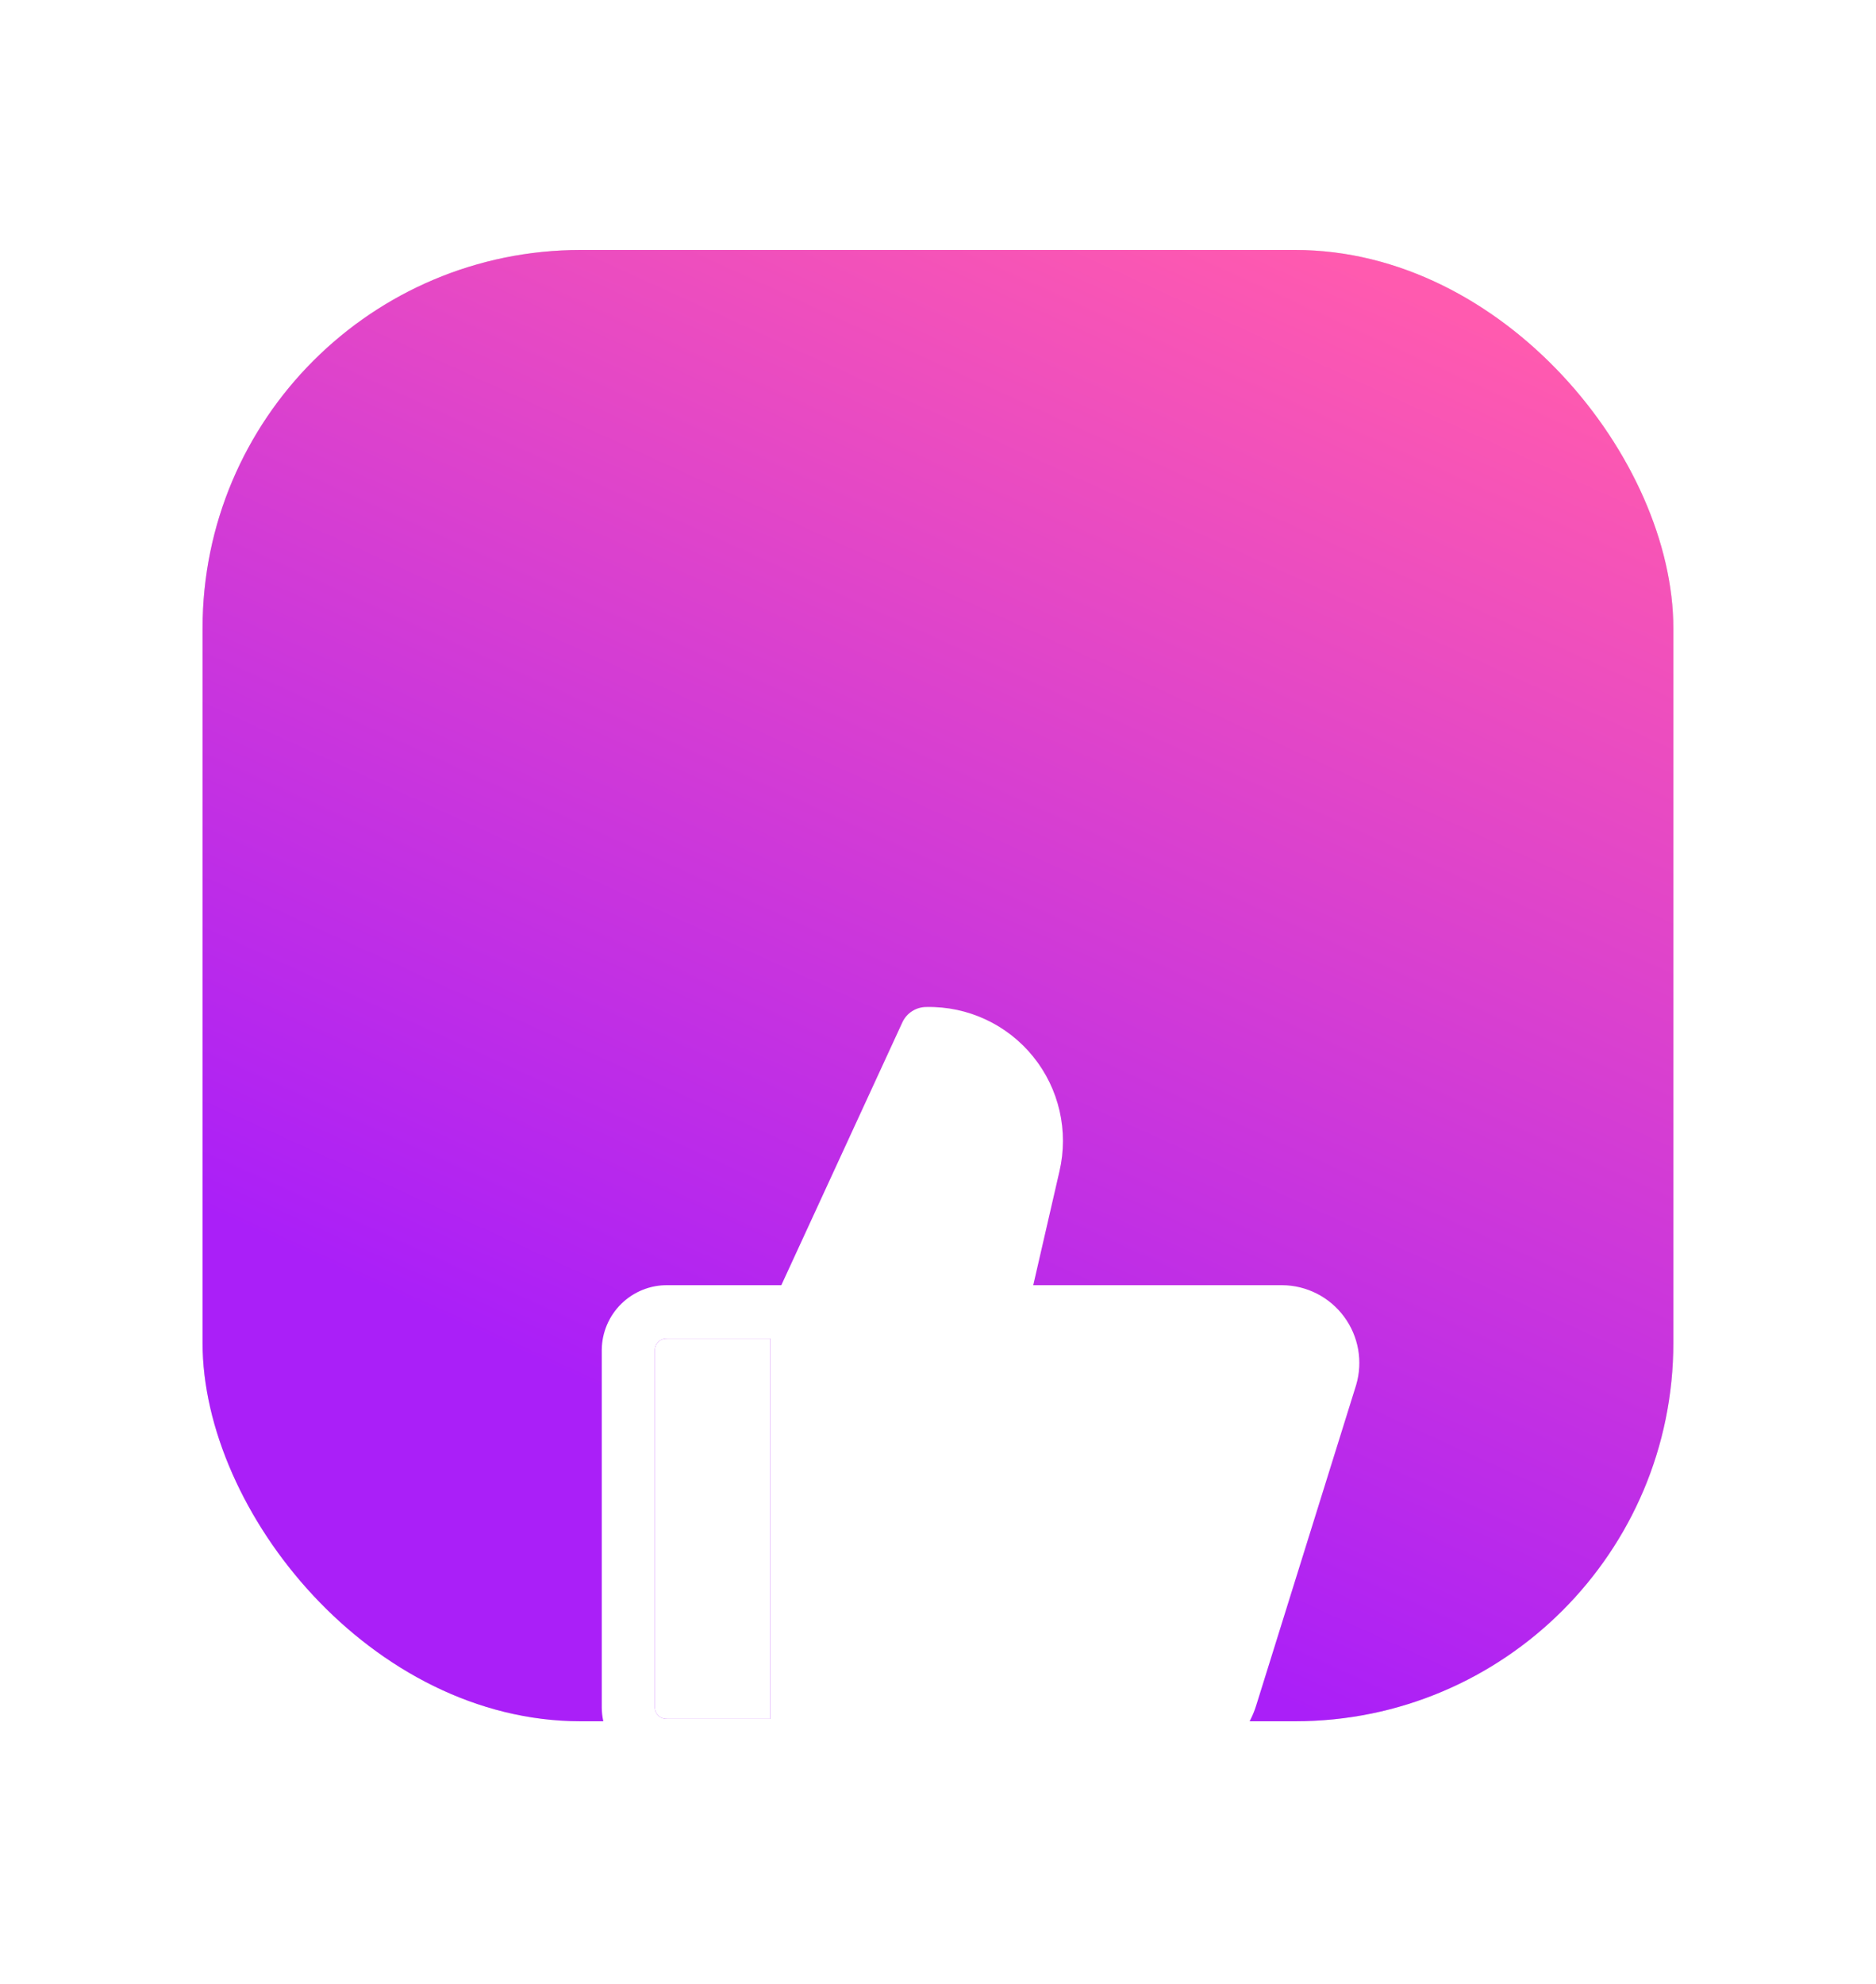 <svg width="35" height="37" viewBox="0 0 35 37" fill="none" xmlns="http://www.w3.org/2000/svg">
<rect x="3.779" y="4.662" width="27.44" height="27.44" rx="7.056" fill="#D9D9D9"/>
<rect x="3.779" y="4.662" width="27.44" height="27.44" rx="7.056" fill="url(#paint0_linear_2675_7081)"/>
<g filter="url(#filter0_dd_2675_7081)">
<path d="M12.449 25.519H21.743C22.114 25.52 22.477 25.404 22.779 25.188C23.096 24.958 23.329 24.63 23.442 24.255L25.301 18.297C25.43 17.86 25.347 17.389 25.076 17.023C24.806 16.657 24.379 16.439 23.924 16.435H19.277L19.765 14.314C19.941 13.563 19.761 12.773 19.276 12.173C18.791 11.573 18.056 11.231 17.285 11.247C17.091 11.246 16.915 11.359 16.834 11.536L14.577 16.435H12.456C12.133 16.431 11.823 16.556 11.593 16.781C11.363 17.006 11.231 17.314 11.227 17.636V24.318C11.231 24.639 11.361 24.946 11.59 25.171C11.819 25.396 12.128 25.521 12.449 25.519ZM12.217 17.636C12.22 17.578 12.247 17.524 12.29 17.485C12.334 17.446 12.391 17.427 12.449 17.43H14.371V24.524H12.449C12.391 24.527 12.334 24.508 12.29 24.469C12.247 24.431 12.22 24.376 12.217 24.318L12.217 17.636Z" fill="white"/>
<path d="M12.217 17.636C12.22 17.578 12.247 17.524 12.29 17.485C12.334 17.446 12.391 17.427 12.449 17.43H14.371V24.524H12.449C12.391 24.527 12.334 24.508 12.29 24.469C12.247 24.431 12.22 24.376 12.217 24.318L12.217 17.636Z" fill="white"/>
</g>
<defs>
<filter id="filter0_dd_2675_7081" x="5.774" y="11.113" width="25.04" height="25.18" filterUnits="userSpaceOnUse" color-interpolation-filters="sRGB">
<feFlood flood-opacity="0" result="BackgroundImageFix"/>
<feColorMatrix in="SourceAlpha" type="matrix" values="0 0 0 0 0 0 0 0 0 0 0 0 0 0 0 0 0 0 127 0" result="hardAlpha"/>
<feOffset dy="2.214"/>
<feGaussianBlur stdDeviation="1.135"/>
<feColorMatrix type="matrix" values="0 0 0 0 0 0 0 0 0 0 0 0 0 0 0 0 0 0 0.17 0"/>
<feBlend mode="normal" in2="BackgroundImageFix" result="effect1_dropShadow_2675_7081"/>
<feColorMatrix in="SourceAlpha" type="matrix" values="0 0 0 0 0 0 0 0 0 0 0 0 0 0 0 0 0 0 127 0" result="hardAlpha"/>
<feOffset dy="5.32"/>
<feGaussianBlur stdDeviation="2.727"/>
<feColorMatrix type="matrix" values="0 0 0 0 0 0 0 0 0 0 0 0 0 0 0 0 0 0 0.122 0"/>
<feBlend mode="normal" in2="effect1_dropShadow_2675_7081" result="effect2_dropShadow_2675_7081"/>
<feBlend mode="normal" in="SourceGraphic" in2="effect2_dropShadow_2675_7081" result="shape"/>
</filter>
<linearGradient id="paint0_linear_2675_7081" x1="24.578" y1="32.103" x2="34.935" y2="9.383" gradientUnits="userSpaceOnUse">
<stop stop-color="#AA1FF8"/>
<stop offset="1" stop-color="#FF5AAF"/>
</linearGradient>
</defs>
</svg>
